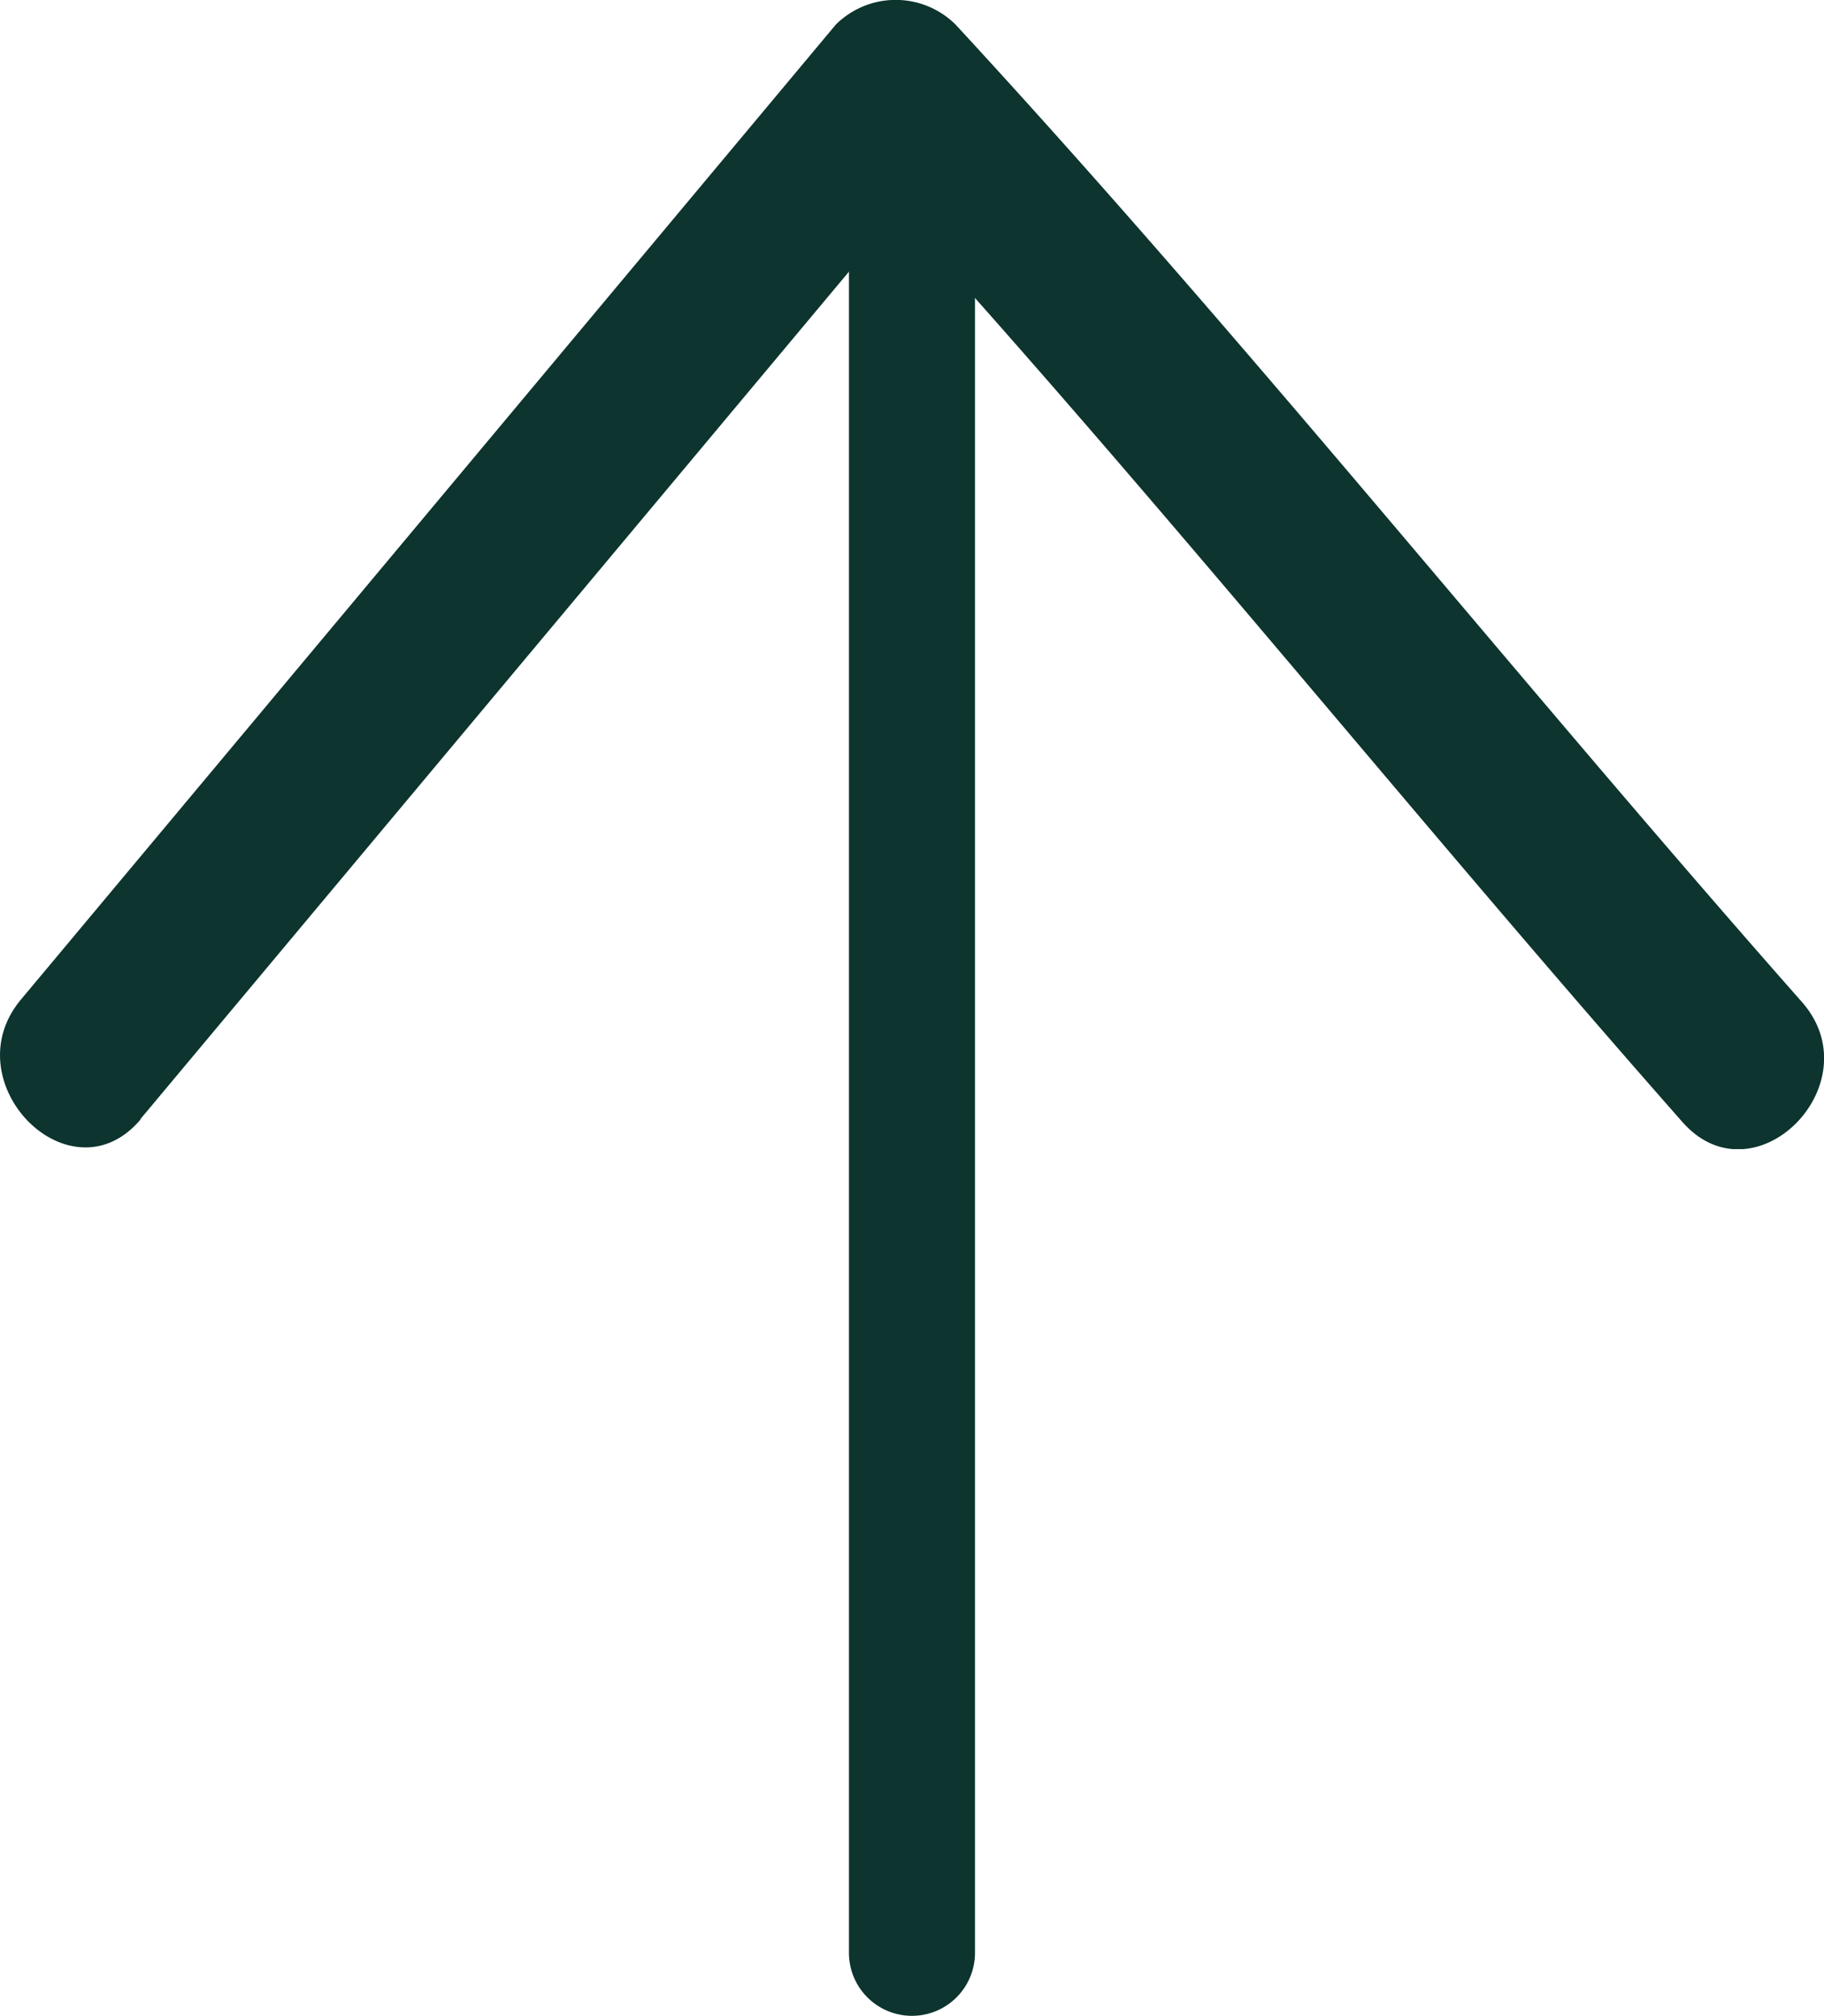 <svg xmlns="http://www.w3.org/2000/svg" xmlns:xlink="http://www.w3.org/1999/xlink" width="28.941" height="31.983" viewBox="0 0 28.941 31.983"><defs><clipPath id="a"><rect width="28.941" height="18.232" fill="#0d342f"/></clipPath></defs><g transform="translate(0 0)"><g transform="translate(0 0)"><g transform="translate(0 0)" clip-path="url(#a)"><path d="M2.229,17.754,15.162,2.287h-1.9C17.905,7.31,22.17,12.67,26.693,17.8c1.143,1.3,3.034-.606,1.9-1.9C24.067,10.774,19.8,5.414,15.162.39a1.348,1.348,0,0,0-1.9,0L.333,15.858c-1.1,1.315.787,3.222,1.9,1.9" transform="translate(0 0)" fill="#0d342f"/></g></g></g><path d="M8602.285-1613.177a1,1,0,0,1-1-1v-28.765a1,1,0,0,1,1-1,1,1,0,0,1,1,1v28.765A1,1,0,0,1,8602.285-1613.177Z" transform="translate(-8587.815 1645.16)" fill="#0d342f"/></svg>